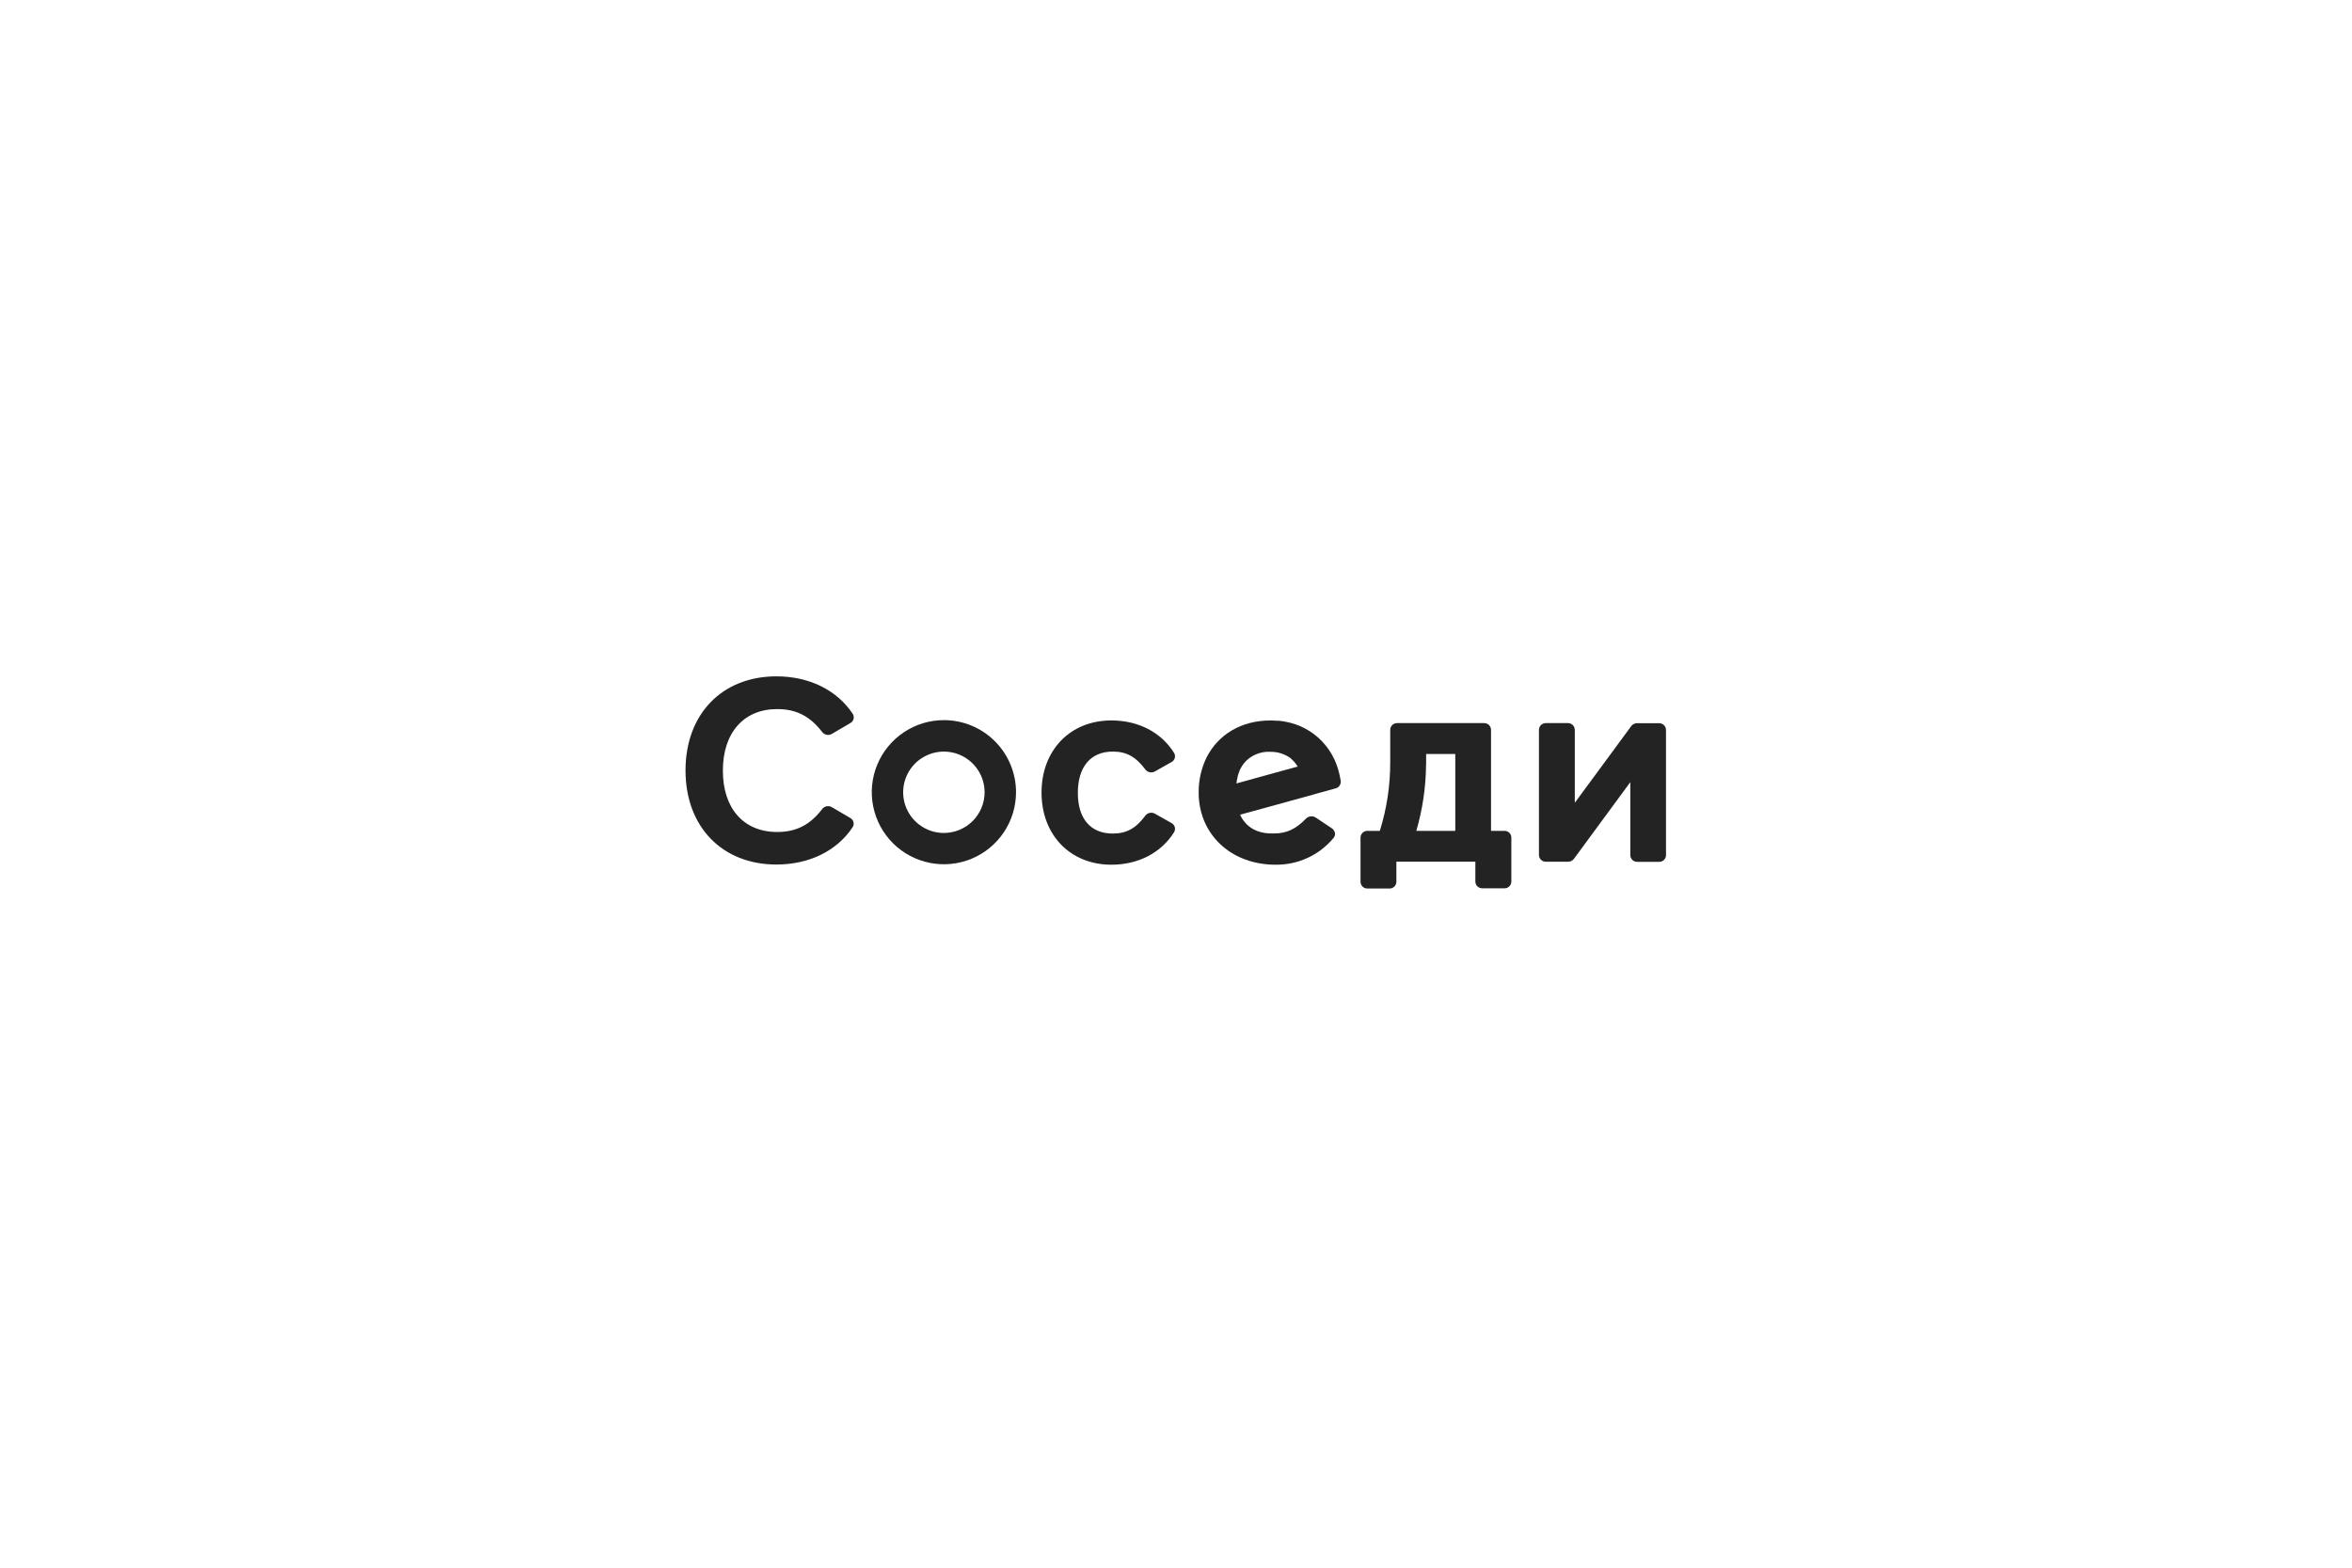 <?xml version="1.0" encoding="UTF-8"?> <svg xmlns="http://www.w3.org/2000/svg" width="600" height="400" viewBox="0 0 600 400" fill="none"><path d="M240.78 183.744C237.142 183.746 233.587 184.826 230.563 186.847C227.539 188.869 225.182 191.74 223.791 195.1C222.4 198.459 222.036 202.155 222.747 205.721C223.457 209.287 225.209 212.562 227.781 215.133C230.354 217.704 233.631 219.455 237.199 220.165C240.767 220.875 244.465 220.512 247.827 219.121C251.188 217.731 254.062 215.376 256.084 212.353C258.106 209.331 259.187 205.778 259.189 202.142C259.19 199.725 258.715 197.333 257.791 195.1C256.866 192.867 255.51 190.838 253.8 189.13C252.091 187.421 250.061 186.066 247.827 185.142C245.593 184.218 243.198 183.743 240.78 183.744ZM240.78 212.534C238.726 212.533 236.719 211.923 235.011 210.782C233.304 209.641 231.973 208.019 231.188 206.123C230.402 204.226 230.197 202.139 230.598 200.126C230.999 198.112 231.988 196.263 233.441 194.811C234.893 193.36 236.743 192.371 238.758 191.971C240.772 191.57 242.86 191.775 244.758 192.56C246.656 193.345 248.279 194.675 249.42 196.381C250.562 198.088 251.172 200.094 251.173 202.147C251.173 203.511 250.904 204.862 250.382 206.122C249.86 207.382 249.094 208.527 248.129 209.491C247.164 210.456 246.018 211.221 244.758 211.743C243.497 212.265 242.145 212.534 240.78 212.534Z" fill="#232323"></path><path d="M198.257 180.924C203.114 180.924 206.656 182.735 209.757 186.798C210.041 187.158 210.445 187.402 210.896 187.487C211.346 187.572 211.812 187.491 212.207 187.258L216.924 184.49C217.116 184.388 217.285 184.249 217.423 184.081C217.561 183.913 217.664 183.72 217.727 183.512C217.79 183.305 217.811 183.087 217.79 182.871C217.769 182.655 217.705 182.445 217.602 182.254C217.573 182.199 217.54 182.145 217.504 182.094C213.465 176.039 206.397 172.571 198.065 172.571C184.193 172.571 174.877 182.218 174.877 196.574C174.877 210.93 184.198 220.587 198.065 220.587C206.402 220.587 213.486 217.124 217.504 211.069C217.623 210.888 217.706 210.685 217.747 210.472C217.788 210.26 217.786 210.041 217.743 209.828C217.699 209.616 217.614 209.414 217.492 209.234C217.37 209.055 217.214 208.901 217.033 208.782L216.924 208.72L212.207 205.951C211.812 205.719 211.346 205.638 210.896 205.723C210.445 205.807 210.041 206.052 209.757 206.412C206.65 210.479 203.114 212.286 198.257 212.286C189.718 212.286 184.405 206.288 184.405 196.626C184.405 186.963 189.728 180.924 198.257 180.924Z" fill="#232323"></path><path d="M283.888 191.765C287.353 191.765 289.76 193.09 292.173 196.325C292.448 196.69 292.846 196.943 293.293 197.038C293.741 197.133 294.207 197.064 294.607 196.842L298.869 194.436C299.257 194.228 299.547 193.875 299.676 193.454C299.804 193.033 299.76 192.578 299.552 192.19L299.501 192.102C296.213 186.833 290.382 183.821 283.51 183.821C273.024 183.821 265.697 191.393 265.697 202.224C265.697 213.056 273.024 220.632 283.51 220.632C290.377 220.632 296.202 217.61 299.501 212.352C299.615 212.166 299.692 211.96 299.727 211.744C299.762 211.528 299.754 211.308 299.703 211.096C299.653 210.883 299.561 210.683 299.433 210.506C299.305 210.329 299.143 210.179 298.957 210.065L298.869 210.013L294.607 207.606C294.207 207.385 293.741 207.315 293.293 207.41C292.846 207.505 292.448 207.759 292.173 208.124C289.776 211.358 287.378 212.683 283.888 212.683C278.192 212.683 274.961 208.885 274.961 202.297C274.961 195.709 278.192 191.765 283.888 191.765Z" fill="#232323"></path><path d="M383.726 212H380.365V186.238C380.366 186.011 380.321 185.785 380.235 185.575C380.148 185.365 380.021 185.173 379.86 185.012C379.7 184.851 379.509 184.724 379.299 184.636C379.088 184.549 378.863 184.504 378.635 184.504H356.467C356.24 184.492 356.013 184.526 355.799 184.602C355.584 184.678 355.387 184.795 355.218 184.948C355.049 185.1 354.912 185.284 354.815 185.49C354.717 185.695 354.661 185.918 354.65 186.145C354.65 186.176 354.65 186.202 354.65 186.233V194.368C354.677 200.345 353.783 206.29 351.999 211.995H348.892C348.665 211.983 348.437 212.016 348.223 212.092C348.009 212.168 347.811 212.286 347.642 212.438C347.474 212.591 347.336 212.775 347.239 212.98C347.141 213.186 347.085 213.408 347.074 213.635C347.074 213.666 347.074 213.692 347.074 213.723V224.974C347.074 225.202 347.118 225.427 347.204 225.637C347.291 225.848 347.418 226.039 347.579 226.2C347.74 226.361 347.931 226.489 348.141 226.576C348.351 226.663 348.576 226.708 348.804 226.708H354.401C354.629 226.72 354.856 226.687 355.07 226.611C355.285 226.534 355.482 226.417 355.651 226.264C355.82 226.112 355.957 225.928 356.054 225.722C356.152 225.517 356.208 225.294 356.219 225.067C356.219 225.036 356.219 225.01 356.219 224.979V219.856H376.367V224.917C376.367 225.148 376.412 225.376 376.501 225.589C376.59 225.801 376.72 225.994 376.885 226.156C377.049 226.317 377.245 226.444 377.459 226.529C377.673 226.614 377.903 226.656 378.133 226.651H383.731C383.958 226.663 384.185 226.63 384.4 226.554C384.614 226.478 384.811 226.36 384.98 226.208C385.149 226.055 385.286 225.871 385.384 225.666C385.481 225.46 385.537 225.237 385.548 225.01C385.548 224.979 385.548 224.953 385.548 224.922V213.666C385.541 213.439 385.489 213.215 385.395 213.008C385.301 212.801 385.166 212.614 385 212.459C384.833 212.303 384.638 212.182 384.425 212.103C384.211 212.023 383.984 211.987 383.757 211.995L383.726 212ZM363.81 195.17V192.386H371.246V212H361.304C362.9 206.53 363.737 200.868 363.789 195.17H363.81Z" fill="#232323"></path><path d="M423.183 184.525H417.632C417.354 184.523 417.078 184.584 416.827 184.702C416.575 184.82 416.353 184.993 416.177 185.208L401.735 204.832V186.238C401.735 186.011 401.691 185.785 401.604 185.575C401.518 185.365 401.391 185.173 401.23 185.012C401.069 184.851 400.878 184.724 400.668 184.636C400.458 184.549 400.233 184.504 400.005 184.504H394.407C394.18 184.492 393.953 184.526 393.739 184.602C393.524 184.678 393.327 184.795 393.158 184.948C392.989 185.1 392.852 185.284 392.755 185.49C392.657 185.695 392.601 185.918 392.59 186.145C392.59 186.176 392.59 186.202 392.59 186.233V218.138C392.589 218.365 392.633 218.591 392.72 218.801C392.807 219.011 392.934 219.202 393.095 219.363C393.255 219.524 393.446 219.652 393.656 219.739C393.867 219.827 394.092 219.871 394.319 219.871H400.015C400.294 219.874 400.569 219.813 400.821 219.695C401.073 219.577 401.295 219.404 401.471 219.188L415.897 199.564V218.169C415.896 218.396 415.941 218.622 416.027 218.832C416.114 219.042 416.241 219.233 416.402 219.394C416.562 219.555 416.753 219.683 416.963 219.77C417.174 219.858 417.399 219.902 417.627 219.902H423.183C423.41 219.914 423.637 219.881 423.852 219.805C424.066 219.729 424.263 219.612 424.432 219.459C424.601 219.307 424.738 219.123 424.836 218.917C424.933 218.712 424.989 218.489 425 218.262C425 218.231 425 218.205 425 218.174V186.243C424.996 185.784 424.81 185.346 424.483 185.024C424.156 184.702 423.714 184.522 423.255 184.525H423.183Z" fill="#232323"></path><path d="M341.911 198.68L341.859 198.385C341.569 196.776 341.075 195.211 340.389 193.727C339.655 192.161 338.686 190.716 337.515 189.442L337.323 189.219C334.808 186.563 331.507 184.783 327.904 184.143C327.386 184.049 326.822 183.951 326.268 183.899H325.781C325.263 183.899 324.792 183.837 324.285 183.832H324.062C316.667 183.832 310.816 187.408 307.859 193.147C306.454 195.974 305.744 199.095 305.788 202.25C305.769 202.97 305.807 203.69 305.902 204.403C306.938 213.776 314.56 220.405 324.865 220.628H325.382C328.205 220.669 331.002 220.078 333.566 218.896C336.129 217.715 338.396 215.974 340.197 213.801C340.347 213.625 340.456 213.419 340.519 213.197C340.581 212.974 340.595 212.741 340.56 212.513C340.527 212.392 340.48 212.276 340.42 212.166C340.296 211.849 340.082 211.576 339.804 211.379L335.661 208.611C335.282 208.36 334.828 208.248 334.375 208.292C333.923 208.337 333.499 208.535 333.176 208.854C330.586 211.555 328.199 212.653 325.046 212.653H324.388C320.51 212.653 317.744 210.924 316.336 207.85H316.429L322.923 206.07L334.967 202.758L335.78 202.514L340.725 201.153C341.125 201.053 341.475 200.813 341.714 200.477C341.952 200.141 342.062 199.731 342.025 199.321C342.027 199.282 342.027 199.242 342.025 199.202C342.006 199.025 341.967 198.849 341.911 198.68ZM315.756 198.136V197.981C315.88 197.548 316.03 197.123 316.207 196.708V196.641C316.381 196.249 316.584 195.87 316.812 195.507L316.9 195.367C317.121 195.029 317.367 194.707 317.636 194.405L317.889 194.146C318.055 193.981 318.228 193.822 318.407 193.67C319.739 192.599 321.364 191.957 323.068 191.828H324.103C325.882 191.809 327.623 192.339 329.09 193.344C329.858 193.981 330.519 194.738 331.047 195.585L321.654 198.172L315.409 199.901C315.482 199.303 315.595 198.71 315.746 198.126L315.756 198.136Z" fill="#232323"></path></svg> 